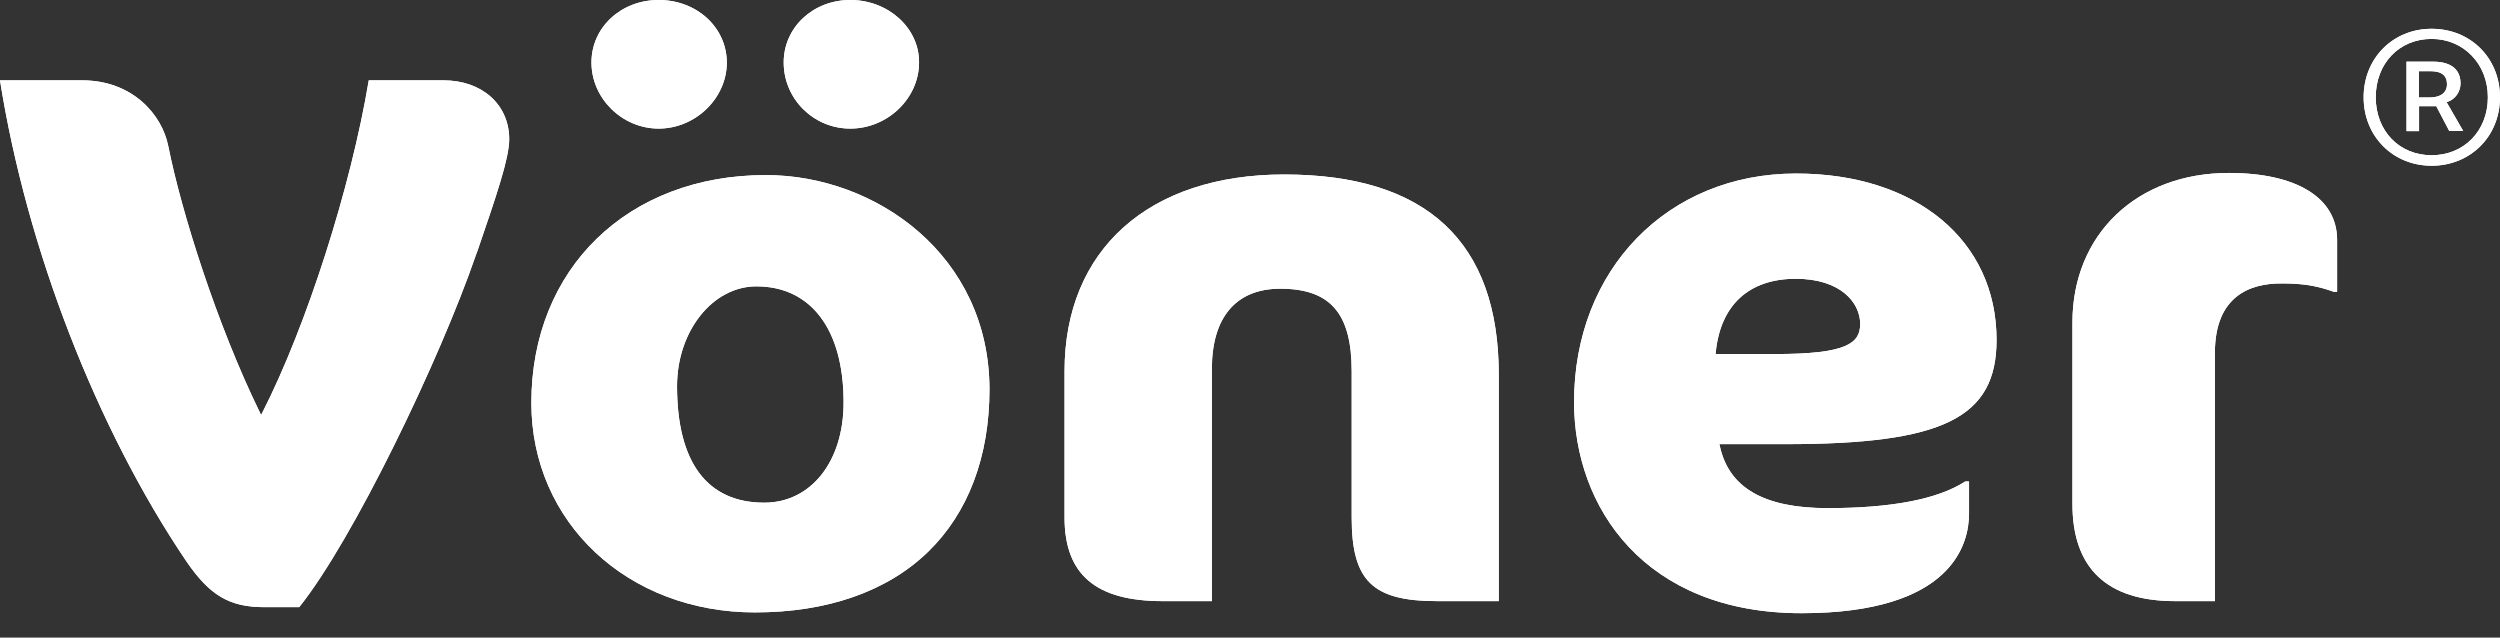 <svg width="149" height="38" viewBox="0 0 149 38" fill="none" xmlns="http://www.w3.org/2000/svg">
<rect x="0" y="0" width="149" height="38" fill="#333333" stroke="none"/>
<g clip-path="url(#clip0)">
<path d="M26.423 4.788H21.973C20.924 11.13 18.259 19.443 15.63 24.591L15.557 24.73L15.485 24.591C12.928 19.362 10.806 12.649 10.022 8.707C9.648 6.817 7.875 4.788 4.896 4.788H0C1.592 14.817 5.753 25.53 11.119 33.461C12.518 35.49 13.688 36.186 15.762 36.186H17.837C21.044 32.186 26.218 21.438 28.377 15.177L28.473 14.922C29.607 11.617 30.355 9.426 30.355 8.29C30.343 6.226 28.727 4.788 26.423 4.788Z" fill="white"/>
<path d="M30.343 8.29C30.343 9.426 29.595 11.606 28.461 14.922L28.365 15.177C26.218 21.438 21.044 32.174 17.825 36.186H15.75C13.676 36.186 12.506 35.502 11.107 33.461C5.753 25.53 1.592 14.817 0 4.788H4.896C7.887 4.788 9.66 6.817 10.034 8.707C10.818 12.637 12.94 19.362 15.497 24.591L15.569 24.73L15.642 24.591C18.271 19.455 20.924 11.142 21.985 4.788H26.435C28.727 4.788 30.343 6.226 30.343 8.29Z" fill="white"/>
<path d="M50.676 0C48.457 0 46.708 1.635 46.708 3.722C46.708 5.902 48.493 7.664 50.676 7.664C52.907 7.664 54.776 5.855 54.776 3.722C54.788 1.67 52.943 0 50.676 0ZM39.255 0C37.012 0 35.251 1.635 35.251 3.722C35.251 5.867 37.084 7.664 39.255 7.664C41.45 7.664 43.319 5.855 43.319 3.722C43.307 1.635 41.534 0 39.255 0ZM45.647 10.435C37.41 10.435 31.669 16.012 31.669 24.012C31.669 31.131 37.398 36.499 44.995 36.499C49.313 36.499 52.883 35.247 55.319 32.882C57.706 30.563 58.973 27.212 58.973 23.2C58.961 15.212 52.195 10.435 45.647 10.435ZM45.55 29.96C42.149 29.96 40.352 27.56 40.352 23.015C40.352 19.734 42.475 17.067 45.08 17.067C48.336 17.067 50.278 19.641 50.278 23.966C50.29 27.502 48.336 29.96 45.55 29.96Z" fill="white"/>
<path d="M39.255 0C37.012 0 35.251 1.635 35.251 3.722C35.251 5.867 37.084 7.664 39.255 7.664C41.45 7.664 43.319 5.855 43.319 3.722C43.307 1.635 41.534 0 39.255 0ZM50.676 0C48.457 0 46.708 1.635 46.708 3.722C46.708 5.902 48.493 7.664 50.676 7.664C52.907 7.664 54.776 5.855 54.776 3.722C54.788 1.67 52.943 0 50.676 0ZM45.647 10.435C37.41 10.435 31.669 16.012 31.669 24.012C31.669 31.131 37.398 36.499 44.995 36.499C49.313 36.499 52.883 35.247 55.319 32.882C57.706 30.563 58.973 27.212 58.973 23.2C58.961 15.212 52.195 10.435 45.647 10.435ZM45.55 29.96C42.149 29.96 40.352 27.56 40.352 23.015C40.352 19.734 42.475 17.067 45.08 17.067C48.336 17.067 50.278 19.641 50.278 23.966C50.29 27.502 48.336 29.96 45.55 29.96Z" fill="white"/>
<path d="M76.532 10.4C68.464 10.4 63.447 14.887 63.447 22.122V30.841C63.447 34.239 65.305 35.827 69.296 35.827H72.227V21.983C72.227 18.911 73.674 17.206 76.303 17.206C79.294 17.206 80.56 18.679 80.56 22.122V30.841C80.56 34.621 81.802 35.827 85.65 35.827H89.328V22.343C89.328 14.412 85.022 10.4 76.532 10.4Z" fill="white"/>
<path d="M89.328 22.343V35.827H85.65C81.79 35.827 80.56 34.609 80.56 30.841V22.122C80.56 18.679 79.282 17.206 76.303 17.206C73.674 17.206 72.227 18.899 72.227 21.983V35.827H69.296C65.305 35.827 63.447 34.239 63.447 30.841V22.122C63.447 14.887 68.464 10.4 76.532 10.4C85.022 10.4 89.328 14.412 89.328 22.343Z" fill="white"/>
<path d="M118.995 20.256C118.995 14.331 114.195 10.343 107.044 10.343C99.386 10.343 93.814 16.07 93.814 23.966C93.814 30.227 98.011 36.546 107.369 36.546C116.378 36.546 117.355 32.395 117.355 30.61V28.697H117.126C115.498 29.752 112.736 30.285 108.925 30.285C105.126 30.285 103.028 29.068 102.497 26.563L102.473 26.471H106.417C115.823 26.471 118.995 24.905 118.995 20.256ZM102.244 21.102L102.256 21.021C102.533 18.181 104.234 16.615 107.032 16.615C109.673 16.615 110.867 18.018 110.867 19.305C110.867 20.465 110.059 21.102 105.801 21.102H102.244Z" fill="white"/>
<path d="M118.995 20.256C118.995 14.331 114.195 10.343 107.044 10.343C99.386 10.343 93.814 16.07 93.814 23.966C93.814 30.227 98.011 36.546 107.369 36.546C116.378 36.546 117.355 32.395 117.355 30.61V28.697H117.126C115.498 29.752 112.736 30.285 108.925 30.285C105.126 30.285 103.028 29.068 102.497 26.563L102.473 26.471H106.417C115.823 26.471 118.995 24.905 118.995 20.256ZM102.244 21.102L102.256 21.021C102.533 18.181 104.234 16.615 107.032 16.615C109.673 16.615 110.867 18.018 110.867 19.305C110.867 20.465 110.059 21.102 105.801 21.102H102.244Z" fill="white"/>
<path d="M132.84 10.308C127.352 10.308 123.517 13.971 123.517 19.224V30.03C123.517 33.879 125.58 35.827 129.644 35.827H132.008V21.032C132.008 17.612 134.142 16.893 135.939 16.893C137.061 16.893 137.941 16.974 139.099 17.392H139.292V14.308C139.292 11.792 136.88 10.308 132.84 10.308Z" fill="white"/>
<path d="M139.292 14.296V17.392H139.099C137.941 16.974 137.061 16.893 135.939 16.893C134.142 16.893 132.008 17.612 132.008 21.032V35.827H129.644C125.58 35.827 123.517 33.879 123.517 30.03V19.224C123.517 13.971 127.352 10.308 132.84 10.308C136.88 10.308 139.292 11.792 139.292 14.296Z" fill="white"/>
<path d="M145.804 6.098L145.889 6.064C146.335 5.913 146.648 5.461 146.648 4.974C146.648 3.838 145.623 3.675 145.02 3.675H143.428V7.814H144.176V6.33H145.201L145.973 7.803H146.805L145.804 6.098ZM144.815 5.809H144.164V4.243H144.864C145.515 4.243 145.84 4.498 145.84 5.02C145.84 5.519 145.467 5.809 144.815 5.809ZM145.804 6.098L145.889 6.064C146.335 5.913 146.648 5.461 146.648 4.974C146.648 3.838 145.623 3.675 145.02 3.675H143.428V7.814H144.176V6.33H145.201L145.973 7.803H146.805L145.804 6.098ZM144.815 5.809H144.164V4.243H144.864C145.515 4.243 145.84 4.498 145.84 5.02C145.84 5.519 145.467 5.809 144.815 5.809ZM145.804 6.098L145.889 6.064C146.335 5.913 146.648 5.461 146.648 4.974C146.648 3.838 145.623 3.675 145.02 3.675H143.428V7.814H144.176V6.33H145.201L145.973 7.803H146.805L145.804 6.098ZM144.815 5.809H144.164V4.243H144.864C145.515 4.243 145.84 4.498 145.84 5.02C145.84 5.519 145.467 5.809 144.815 5.809ZM145.804 6.098L145.889 6.064C146.335 5.913 146.648 5.461 146.648 4.974C146.648 3.838 145.623 3.675 145.02 3.675H143.428V7.814H144.176V6.33H145.201L145.973 7.803H146.805L145.804 6.098ZM144.815 5.809H144.164V4.243H144.864C145.515 4.243 145.84 4.498 145.84 5.02C145.84 5.519 145.467 5.809 144.815 5.809ZM145.804 6.098L145.889 6.064C146.335 5.913 146.648 5.461 146.648 4.974C146.648 3.838 145.623 3.675 145.02 3.675H143.428V7.814H144.176V6.33H145.201L145.973 7.803H146.805L145.804 6.098ZM144.815 5.809H144.164V4.243H144.864C145.515 4.243 145.84 4.498 145.84 5.02C145.84 5.519 145.467 5.809 144.815 5.809ZM145.804 6.098L145.889 6.064C146.335 5.913 146.648 5.461 146.648 4.974C146.648 3.838 145.623 3.675 145.02 3.675H143.428V7.814H144.176V6.33H145.201L145.973 7.803H146.805L145.804 6.098ZM144.815 5.809H144.164V4.243H144.864C145.515 4.243 145.84 4.498 145.84 5.02C145.84 5.519 145.467 5.809 144.815 5.809ZM145.804 6.098L145.889 6.064C146.335 5.913 146.648 5.461 146.648 4.974C146.648 3.838 145.623 3.675 145.02 3.675H143.428V7.814H144.176V6.33H145.201L145.973 7.803H146.805L145.804 6.098ZM144.815 5.809H144.164V4.243H144.864C145.515 4.243 145.84 4.498 145.84 5.02C145.84 5.519 145.467 5.809 144.815 5.809ZM145.804 6.098L145.889 6.064C146.335 5.913 146.648 5.461 146.648 4.974C146.648 3.838 145.623 3.675 145.02 3.675H143.428V7.814H144.176V6.33H145.201L145.973 7.803H146.805L145.804 6.098ZM144.815 5.809H144.164V4.243H144.864C145.515 4.243 145.84 4.498 145.84 5.02C145.84 5.519 145.467 5.809 144.815 5.809ZM145.804 6.098L145.889 6.064C146.335 5.913 146.648 5.461 146.648 4.974C146.648 3.838 145.623 3.675 145.02 3.675H143.428V7.814H144.176V6.33H145.201L145.973 7.803H146.805L145.804 6.098ZM144.815 5.809H144.164V4.243H144.864C145.515 4.243 145.84 4.498 145.84 5.02C145.84 5.519 145.467 5.809 144.815 5.809ZM145.804 6.098L145.889 6.064C146.335 5.913 146.648 5.461 146.648 4.974C146.648 3.838 145.623 3.675 145.02 3.675H143.428V7.814H144.176V6.33H145.201L145.973 7.803H146.805L145.804 6.098ZM144.815 5.809H144.164V4.243H144.864C145.515 4.243 145.84 4.498 145.84 5.02C145.84 5.519 145.467 5.809 144.815 5.809ZM145.804 6.098L145.889 6.064C146.335 5.913 146.648 5.461 146.648 4.974C146.648 3.838 145.623 3.675 145.02 3.675H143.428V7.814H144.176V6.33H145.201L145.973 7.803H146.805L145.804 6.098ZM144.815 5.809H144.164V4.243H144.864C145.515 4.243 145.84 4.498 145.84 5.02C145.84 5.519 145.467 5.809 144.815 5.809ZM145.804 6.098L145.889 6.064C146.335 5.913 146.648 5.461 146.648 4.974C146.648 3.838 145.623 3.675 145.02 3.675H143.428V7.814H144.176V6.33H145.201L145.973 7.803H146.805L145.804 6.098ZM144.815 5.809H144.164V4.243H144.864C145.515 4.243 145.84 4.498 145.84 5.02C145.84 5.519 145.467 5.809 144.815 5.809ZM145.804 6.098L145.889 6.064C146.335 5.913 146.648 5.461 146.648 4.974C146.648 3.838 145.623 3.675 145.02 3.675H143.428V7.814H144.176V6.33H145.201L145.973 7.803H146.805L145.804 6.098ZM144.815 5.809H144.164V4.243H144.864C145.515 4.243 145.84 4.498 145.84 5.02C145.84 5.519 145.467 5.809 144.815 5.809ZM145.804 6.098L145.889 6.064C146.335 5.913 146.648 5.461 146.648 4.974C146.648 3.838 145.623 3.675 145.02 3.675H143.428V7.814H144.176V6.33H145.201L145.973 7.803H146.805L145.804 6.098ZM144.815 5.809H144.164V4.243H144.864C145.515 4.243 145.84 4.498 145.84 5.02C145.84 5.519 145.467 5.809 144.815 5.809ZM144.924 1.716C142.62 1.716 140.872 3.467 140.872 5.797C140.872 8.128 142.62 9.878 144.924 9.878C147.239 9.878 149 8.128 149 5.797C149 3.467 147.251 1.716 144.924 1.716ZM144.924 9.252C142.994 9.252 141.595 7.803 141.595 5.797C141.595 3.78 142.994 2.319 144.924 2.319C146.829 2.319 148.276 3.814 148.276 5.797C148.276 7.791 146.865 9.252 144.924 9.252ZM145.889 6.064C146.335 5.913 146.648 5.461 146.648 4.974C146.648 3.838 145.623 3.675 145.02 3.675H143.428V7.814H144.176V6.33H145.201L145.973 7.803H146.805L145.816 6.087L145.889 6.064ZM144.815 5.809H144.164V4.243H144.864C145.515 4.243 145.84 4.498 145.84 5.02C145.84 5.519 145.467 5.809 144.815 5.809ZM145.804 6.098L145.889 6.064C146.335 5.913 146.648 5.461 146.648 4.974C146.648 3.838 145.623 3.675 145.02 3.675H143.428V7.814H144.176V6.33H145.201L145.973 7.803H146.805L145.804 6.098ZM144.815 5.809H144.164V4.243H144.864C145.515 4.243 145.84 4.498 145.84 5.02C145.84 5.519 145.467 5.809 144.815 5.809ZM145.804 6.098L145.889 6.064C146.335 5.913 146.648 5.461 146.648 4.974C146.648 3.838 145.623 3.675 145.02 3.675H143.428V7.814H144.176V6.33H145.201L145.973 7.803H146.805L145.804 6.098ZM144.815 5.809H144.164V4.243H144.864C145.515 4.243 145.84 4.498 145.84 5.02C145.84 5.519 145.467 5.809 144.815 5.809ZM145.804 6.098L145.889 6.064C146.335 5.913 146.648 5.461 146.648 4.974C146.648 3.838 145.623 3.675 145.02 3.675H143.428V7.814H144.176V6.33H145.201L145.973 7.803H146.805L145.804 6.098ZM144.815 5.809H144.164V4.243H144.864C145.515 4.243 145.84 4.498 145.84 5.02C145.84 5.519 145.467 5.809 144.815 5.809ZM145.804 6.098L145.889 6.064C146.335 5.913 146.648 5.461 146.648 4.974C146.648 3.838 145.623 3.675 145.02 3.675H143.428V7.814H144.176V6.33H145.201L145.973 7.803H146.805L145.804 6.098ZM144.815 5.809H144.164V4.243H144.864C145.515 4.243 145.84 4.498 145.84 5.02C145.84 5.519 145.467 5.809 144.815 5.809ZM145.804 6.098L145.889 6.064C146.335 5.913 146.648 5.461 146.648 4.974C146.648 3.838 145.623 3.675 145.02 3.675H143.428V7.814H144.176V6.33H145.201L145.973 7.803H146.805L145.804 6.098ZM144.815 5.809H144.164V4.243H144.864C145.515 4.243 145.84 4.498 145.84 5.02C145.84 5.519 145.467 5.809 144.815 5.809ZM145.804 6.098L145.889 6.064C146.335 5.913 146.648 5.461 146.648 4.974C146.648 3.838 145.623 3.675 145.02 3.675H143.428V7.814H144.176V6.33H145.201L145.973 7.803H146.805L145.804 6.098ZM144.815 5.809H144.164V4.243H144.864C145.515 4.243 145.84 4.498 145.84 5.02C145.84 5.519 145.467 5.809 144.815 5.809ZM145.804 6.098L145.889 6.064C146.335 5.913 146.648 5.461 146.648 4.974C146.648 3.838 145.623 3.675 145.02 3.675H143.428V7.814H144.176V6.33H145.201L145.973 7.803H146.805L145.804 6.098ZM144.815 5.809H144.164V4.243H144.864C145.515 4.243 145.84 4.498 145.84 5.02C145.84 5.519 145.467 5.809 144.815 5.809ZM145.804 6.098L145.889 6.064C146.335 5.913 146.648 5.461 146.648 4.974C146.648 3.838 145.623 3.675 145.02 3.675H143.428V7.814H144.176V6.33H145.201L145.973 7.803H146.805L145.804 6.098ZM144.815 5.809H144.164V4.243H144.864C145.515 4.243 145.84 4.498 145.84 5.02C145.84 5.519 145.467 5.809 144.815 5.809ZM145.804 6.098L145.889 6.064C146.335 5.913 146.648 5.461 146.648 4.974C146.648 3.838 145.623 3.675 145.02 3.675H143.428V7.814H144.176V6.33H145.201L145.973 7.803H146.805L145.804 6.098ZM144.815 5.809H144.164V4.243H144.864C145.515 4.243 145.84 4.498 145.84 5.02C145.84 5.519 145.467 5.809 144.815 5.809ZM145.804 6.098L145.889 6.064C146.335 5.913 146.648 5.461 146.648 4.974C146.648 3.838 145.623 3.675 145.02 3.675H143.428V7.814H144.176V6.33H145.201L145.973 7.803H146.805L145.804 6.098ZM144.815 5.809H144.164V4.243H144.864C145.515 4.243 145.84 4.498 145.84 5.02C145.84 5.519 145.467 5.809 144.815 5.809ZM145.804 6.098L145.889 6.064C146.335 5.913 146.648 5.461 146.648 4.974C146.648 3.838 145.623 3.675 145.02 3.675H143.428V7.814H144.176V6.33H145.201L145.973 7.803H146.805L145.804 6.098ZM144.815 5.809H144.164V4.243H144.864C145.515 4.243 145.84 4.498 145.84 5.02C145.84 5.519 145.467 5.809 144.815 5.809ZM145.804 6.098L145.889 6.064C146.335 5.913 146.648 5.461 146.648 4.974C146.648 3.838 145.623 3.675 145.02 3.675H143.428V7.814H144.176V6.33H145.201L145.973 7.803H146.805L145.804 6.098ZM144.815 5.809H144.164V4.243H144.864C145.515 4.243 145.84 4.498 145.84 5.02C145.84 5.519 145.467 5.809 144.815 5.809Z" fill="white"/>
<path d="M145.804 6.098L145.889 6.064C146.335 5.913 146.648 5.461 146.648 4.974C146.648 3.838 145.623 3.675 145.02 3.675H143.428V7.814H144.176V6.33H145.201L145.973 7.803H146.805L145.804 6.098ZM144.815 5.809H144.164V4.243H144.864C145.515 4.243 145.84 4.498 145.84 5.02C145.84 5.519 145.467 5.809 144.815 5.809ZM145.804 6.098L145.889 6.064C146.335 5.913 146.648 5.461 146.648 4.974C146.648 3.838 145.623 3.675 145.02 3.675H143.428V7.814H144.176V6.33H145.201L145.973 7.803H146.805L145.804 6.098ZM144.815 5.809H144.164V4.243H144.864C145.515 4.243 145.84 4.498 145.84 5.02C145.84 5.519 145.467 5.809 144.815 5.809ZM145.804 6.098L145.889 6.064C146.335 5.913 146.648 5.461 146.648 4.974C146.648 3.838 145.623 3.675 145.02 3.675H143.428V7.814H144.176V6.33H145.201L145.973 7.803H146.805L145.804 6.098ZM144.815 5.809H144.164V4.243H144.864C145.515 4.243 145.84 4.498 145.84 5.02C145.84 5.519 145.467 5.809 144.815 5.809ZM145.804 6.098L145.889 6.064C146.335 5.913 146.648 5.461 146.648 4.974C146.648 3.838 145.623 3.675 145.02 3.675H143.428V7.814H144.176V6.33H145.201L145.973 7.803H146.805L145.804 6.098ZM144.815 5.809H144.164V4.243H144.864C145.515 4.243 145.84 4.498 145.84 5.02C145.84 5.519 145.467 5.809 144.815 5.809ZM145.804 6.098L145.889 6.064C146.335 5.913 146.648 5.461 146.648 4.974C146.648 3.838 145.623 3.675 145.02 3.675H143.428V7.814H144.176V6.33H145.201L145.973 7.803H146.805L145.804 6.098ZM144.815 5.809H144.164V4.243H144.864C145.515 4.243 145.84 4.498 145.84 5.02C145.84 5.519 145.467 5.809 144.815 5.809ZM145.804 6.098L145.889 6.064C146.335 5.913 146.648 5.461 146.648 4.974C146.648 3.838 145.623 3.675 145.02 3.675H143.428V7.814H144.176V6.33H145.201L145.973 7.803H146.805L145.804 6.098ZM144.815 5.809H144.164V4.243H144.864C145.515 4.243 145.84 4.498 145.84 5.02C145.84 5.519 145.467 5.809 144.815 5.809ZM145.804 6.098L145.889 6.064C146.335 5.913 146.648 5.461 146.648 4.974C146.648 3.838 145.623 3.675 145.02 3.675H143.428V7.814H144.176V6.33H145.201L145.973 7.803H146.805L145.804 6.098ZM144.815 5.809H144.164V4.243H144.864C145.515 4.243 145.84 4.498 145.84 5.02C145.84 5.519 145.467 5.809 144.815 5.809ZM145.804 6.098L145.889 6.064C146.335 5.913 146.648 5.461 146.648 4.974C146.648 3.838 145.623 3.675 145.02 3.675H143.428V7.814H144.176V6.33H145.201L145.973 7.803H146.805L145.804 6.098ZM144.815 5.809H144.164V4.243H144.864C145.515 4.243 145.84 4.498 145.84 5.02C145.84 5.519 145.467 5.809 144.815 5.809ZM145.804 6.098L145.889 6.064C146.335 5.913 146.648 5.461 146.648 4.974C146.648 3.838 145.623 3.675 145.02 3.675H143.428V7.814H144.176V6.33H145.201L145.973 7.803H146.805L145.804 6.098ZM144.815 5.809H144.164V4.243H144.864C145.515 4.243 145.84 4.498 145.84 5.02C145.84 5.519 145.467 5.809 144.815 5.809ZM145.804 6.098L145.889 6.064C146.335 5.913 146.648 5.461 146.648 4.974C146.648 3.838 145.623 3.675 145.02 3.675H143.428V7.814H144.176V6.33H145.201L145.973 7.803H146.805L145.804 6.098ZM144.815 5.809H144.164V4.243H144.864C145.515 4.243 145.84 4.498 145.84 5.02C145.84 5.519 145.467 5.809 144.815 5.809ZM145.804 6.098L145.889 6.064C146.335 5.913 146.648 5.461 146.648 4.974C146.648 3.838 145.623 3.675 145.02 3.675H143.428V7.814H144.176V6.33H145.201L145.973 7.803H146.805L145.804 6.098ZM144.815 5.809H144.164V4.243H144.864C145.515 4.243 145.84 4.498 145.84 5.02C145.84 5.519 145.467 5.809 144.815 5.809ZM145.804 6.098L145.889 6.064C146.335 5.913 146.648 5.461 146.648 4.974C146.648 3.838 145.623 3.675 145.02 3.675H143.428V7.814H144.176V6.33H145.201L145.973 7.803H146.805L145.804 6.098ZM144.815 5.809H144.164V4.243H144.864C145.515 4.243 145.84 4.498 145.84 5.02C145.84 5.519 145.467 5.809 144.815 5.809ZM145.804 6.098L145.889 6.064C146.335 5.913 146.648 5.461 146.648 4.974C146.648 3.838 145.623 3.675 145.02 3.675H143.428V7.814H144.176V6.33H145.201L145.973 7.803H146.805L145.804 6.098ZM144.815 5.809H144.164V4.243H144.864C145.515 4.243 145.84 4.498 145.84 5.02C145.84 5.519 145.467 5.809 144.815 5.809ZM145.804 6.098L145.889 6.064C146.335 5.913 146.648 5.461 146.648 4.974C146.648 3.838 145.623 3.675 145.02 3.675H143.428V7.814H144.176V6.33H145.201L145.973 7.803H146.805L145.804 6.098ZM144.815 5.809H144.164V4.243H144.864C145.515 4.243 145.84 4.498 145.84 5.02C145.84 5.519 145.467 5.809 144.815 5.809ZM144.924 1.716C142.62 1.716 140.872 3.467 140.872 5.797C140.872 8.128 142.62 9.878 144.924 9.878C147.239 9.878 149 8.128 149 5.797C149 3.467 147.251 1.716 144.924 1.716ZM144.924 9.252C142.994 9.252 141.595 7.803 141.595 5.797C141.595 3.78 142.994 2.319 144.924 2.319C146.829 2.319 148.276 3.814 148.276 5.797C148.276 7.791 146.865 9.252 144.924 9.252ZM145.889 6.064C146.335 5.913 146.648 5.461 146.648 4.974C146.648 3.838 145.623 3.675 145.02 3.675H143.428V7.814H144.176V6.33H145.201L145.973 7.803H146.805L145.816 6.087L145.889 6.064ZM144.815 5.809H144.164V4.243H144.864C145.515 4.243 145.84 4.498 145.84 5.02C145.84 5.519 145.467 5.809 144.815 5.809ZM145.804 6.098L145.889 6.064C146.335 5.913 146.648 5.461 146.648 4.974C146.648 3.838 145.623 3.675 145.02 3.675H143.428V7.814H144.176V6.33H145.201L145.973 7.803H146.805L145.804 6.098ZM144.815 5.809H144.164V4.243H144.864C145.515 4.243 145.84 4.498 145.84 5.02C145.84 5.519 145.467 5.809 144.815 5.809ZM145.804 6.098L145.889 6.064C146.335 5.913 146.648 5.461 146.648 4.974C146.648 3.838 145.623 3.675 145.02 3.675H143.428V7.814H144.176V6.33H145.201L145.973 7.803H146.805L145.804 6.098ZM144.815 5.809H144.164V4.243H144.864C145.515 4.243 145.84 4.498 145.84 5.02C145.84 5.519 145.467 5.809 144.815 5.809ZM145.804 6.098L145.889 6.064C146.335 5.913 146.648 5.461 146.648 4.974C146.648 3.838 145.623 3.675 145.02 3.675H143.428V7.814H144.176V6.33H145.201L145.973 7.803H146.805L145.804 6.098ZM144.815 5.809H144.164V4.243H144.864C145.515 4.243 145.84 4.498 145.84 5.02C145.84 5.519 145.467 5.809 144.815 5.809ZM145.804 6.098L145.889 6.064C146.335 5.913 146.648 5.461 146.648 4.974C146.648 3.838 145.623 3.675 145.02 3.675H143.428V7.814H144.176V6.33H145.201L145.973 7.803H146.805L145.804 6.098ZM144.815 5.809H144.164V4.243H144.864C145.515 4.243 145.84 4.498 145.84 5.02C145.84 5.519 145.467 5.809 144.815 5.809ZM145.804 6.098L145.889 6.064C146.335 5.913 146.648 5.461 146.648 4.974C146.648 3.838 145.623 3.675 145.02 3.675H143.428V7.814H144.176V6.33H145.201L145.973 7.803H146.805L145.804 6.098ZM144.815 5.809H144.164V4.243H144.864C145.515 4.243 145.84 4.498 145.84 5.02C145.84 5.519 145.467 5.809 144.815 5.809ZM145.804 6.098L145.889 6.064C146.335 5.913 146.648 5.461 146.648 4.974C146.648 3.838 145.623 3.675 145.02 3.675H143.428V7.814H144.176V6.33H145.201L145.973 7.803H146.805L145.804 6.098ZM144.815 5.809H144.164V4.243H144.864C145.515 4.243 145.84 4.498 145.84 5.02C145.84 5.519 145.467 5.809 144.815 5.809ZM145.804 6.098L145.889 6.064C146.335 5.913 146.648 5.461 146.648 4.974C146.648 3.838 145.623 3.675 145.02 3.675H143.428V7.814H144.176V6.33H145.201L145.973 7.803H146.805L145.804 6.098ZM144.815 5.809H144.164V4.243H144.864C145.515 4.243 145.84 4.498 145.84 5.02C145.84 5.519 145.467 5.809 144.815 5.809ZM145.804 6.098L145.889 6.064C146.335 5.913 146.648 5.461 146.648 4.974C146.648 3.838 145.623 3.675 145.02 3.675H143.428V7.814H144.176V6.33H145.201L145.973 7.803H146.805L145.804 6.098ZM144.815 5.809H144.164V4.243H144.864C145.515 4.243 145.84 4.498 145.84 5.02C145.84 5.519 145.467 5.809 144.815 5.809ZM145.804 6.098L145.889 6.064C146.335 5.913 146.648 5.461 146.648 4.974C146.648 3.838 145.623 3.675 145.02 3.675H143.428V7.814H144.176V6.33H145.201L145.973 7.803H146.805L145.804 6.098ZM144.815 5.809H144.164V4.243H144.864C145.515 4.243 145.84 4.498 145.84 5.02C145.84 5.519 145.467 5.809 144.815 5.809ZM145.804 6.098L145.889 6.064C146.335 5.913 146.648 5.461 146.648 4.974C146.648 3.838 145.623 3.675 145.02 3.675H143.428V7.814H144.176V6.33H145.201L145.973 7.803H146.805L145.804 6.098ZM144.815 5.809H144.164V4.243H144.864C145.515 4.243 145.84 4.498 145.84 5.02C145.84 5.519 145.467 5.809 144.815 5.809ZM145.804 6.098L145.889 6.064C146.335 5.913 146.648 5.461 146.648 4.974C146.648 3.838 145.623 3.675 145.02 3.675H143.428V7.814H144.176V6.33H145.201L145.973 7.803H146.805L145.804 6.098ZM144.815 5.809H144.164V4.243H144.864C145.515 4.243 145.84 4.498 145.84 5.02C145.84 5.519 145.467 5.809 144.815 5.809ZM145.804 6.098L145.889 6.064C146.335 5.913 146.648 5.461 146.648 4.974C146.648 3.838 145.623 3.675 145.02 3.675H143.428V7.814H144.176V6.33H145.201L145.973 7.803H146.805L145.804 6.098ZM144.815 5.809H144.164V4.243H144.864C145.515 4.243 145.84 4.498 145.84 5.02C145.84 5.519 145.467 5.809 144.815 5.809Z" fill="white"/>
</g>
<defs>
<clipPath id="clip0">
<rect width="149" height="38" fill="white"/>
</clipPath>
</defs>
</svg>
